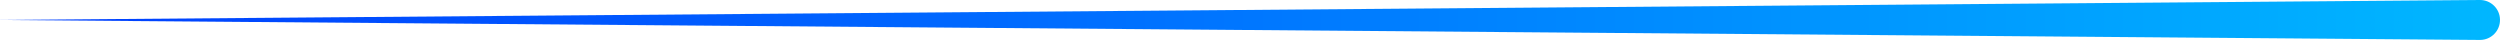 <?xml version="1.0" encoding="UTF-8"?><svg id="Layer_1" xmlns="http://www.w3.org/2000/svg" xmlns:xlink="http://www.w3.org/1999/xlink" viewBox="0 0 1252.08 20"><defs><style>.cls-1{fill:url(#linear-gradient);}</style><linearGradient id="linear-gradient" x1="-10" y1="10" x2="1252" y2="10" gradientUnits="userSpaceOnUse"><stop offset="0" stop-color="#003dff"/><stop offset=".28" stop-color="#005aff"/><stop offset=".87" stop-color="#00a6ff"/><stop offset="1" stop-color="#00b7ff"/></linearGradient></defs><path class="cls-1" d="M1242,20L0,10,1242,0c5.52-.04,10.04,4.4,10.08,9.92.04,5.52-4.4,10.04-9.92,10.08h-.16Z"/></svg>